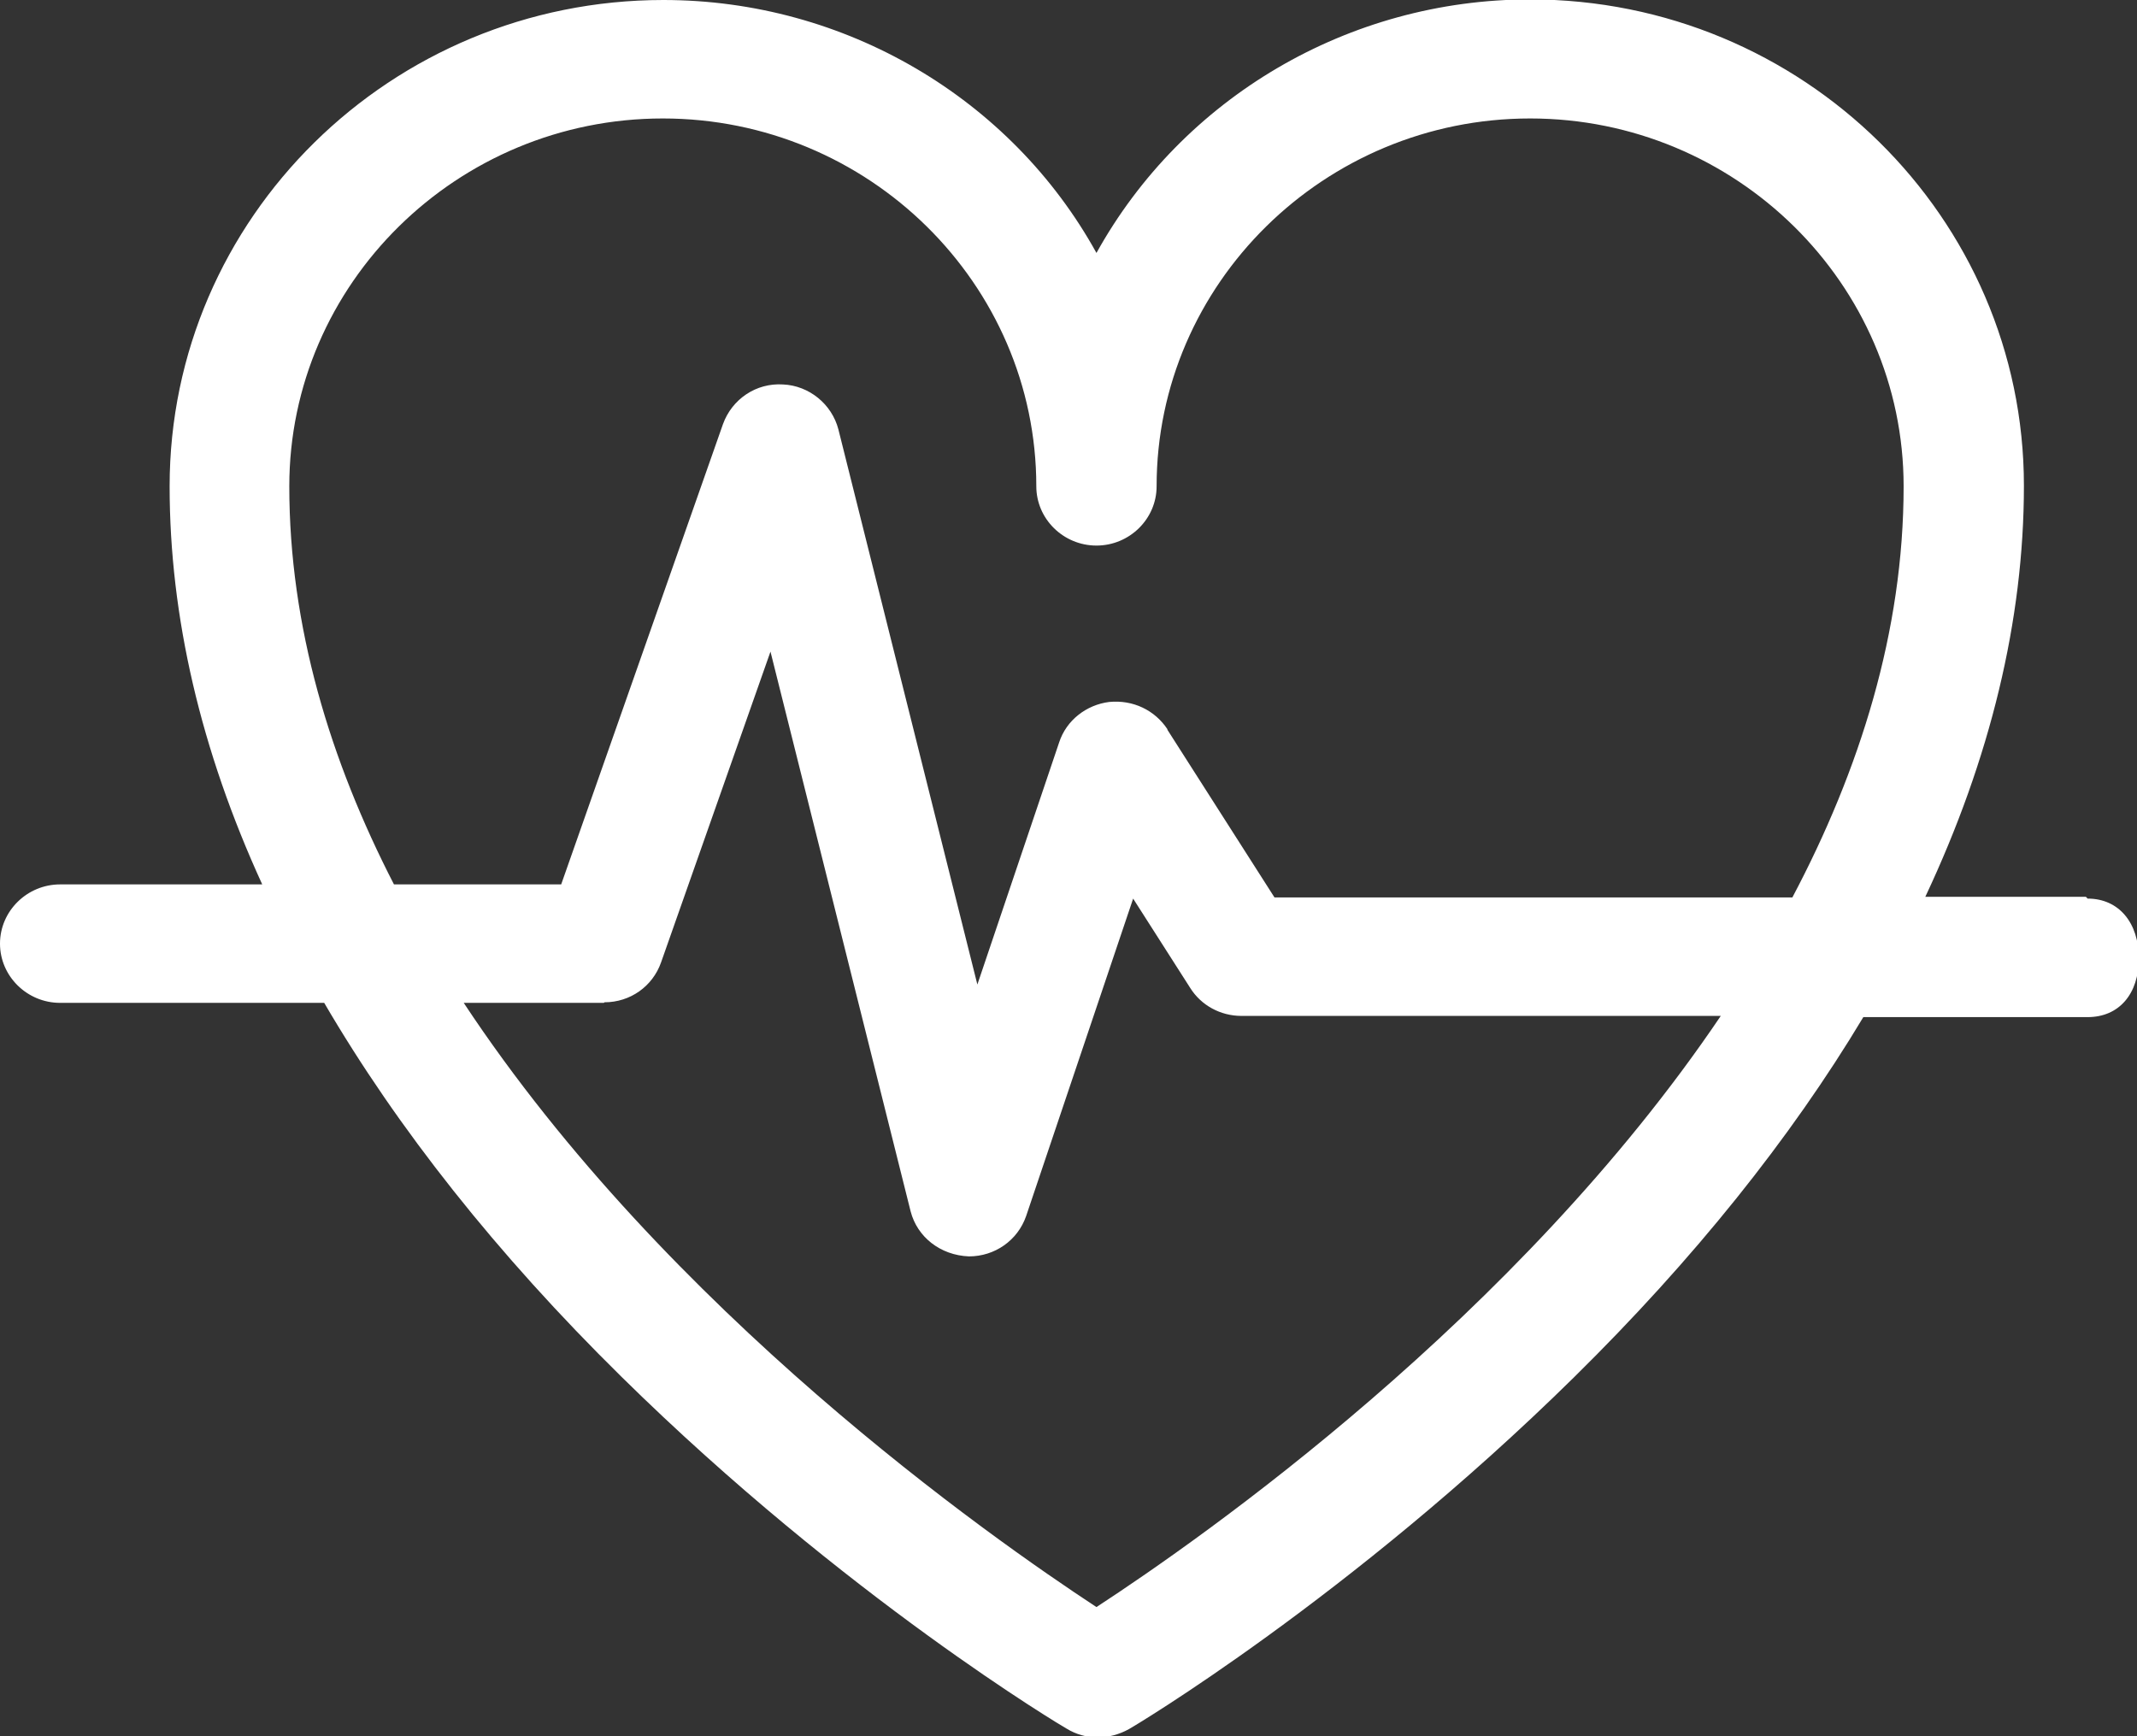 <svg width="48" height="39" viewBox="0 0 48 39" fill="none" xmlns="http://www.w3.org/2000/svg">
<rect x="0" y="0" width="48" height="39" fill="#333333" stroke="none"/>
<g clip-path="url(#clip0_2092_12888)">
<path d="M46.852 20.145H43.245C44.704 17.045 45.46 13.931 45.46 10.911C45.46 4.883 40.489 -0.013 34.369 -0.013C30.289 -0.013 26.56 2.196 24.628 5.682C22.71 2.209 18.981 0 14.901 0C8.781 0 3.81 4.897 3.81 10.924C3.81 13.852 4.512 16.859 5.89 19.866H1.351C0.608 19.866 0 20.465 0 21.197C0 21.928 0.608 22.527 1.351 22.527H7.282C8.93 25.348 11.159 28.169 13.956 30.923C18.995 35.886 23.899 38.8 23.953 38.827C24.169 38.96 24.412 39.027 24.655 39.027C24.898 39.027 25.142 38.96 25.358 38.84C25.412 38.814 30.316 35.9 35.355 30.937C38.043 28.289 40.218 25.574 41.853 22.847H46.892C47.595 22.847 48.041 22.328 48.041 21.529C48.041 20.731 47.595 20.185 46.892 20.185L46.852 20.145ZM26.222 16.38C25.939 15.954 25.452 15.715 24.912 15.768C24.398 15.834 23.953 16.18 23.791 16.673L21.953 22.115L18.832 9.647C18.684 9.075 18.171 8.662 17.59 8.636C16.982 8.596 16.441 8.968 16.239 9.527L12.605 19.866H8.849C7.417 17.085 6.498 14.078 6.498 10.924C6.498 6.374 10.267 2.661 14.888 2.661C19.508 2.661 23.277 6.374 23.277 10.924C23.277 11.656 23.885 12.255 24.628 12.255C25.371 12.255 25.979 11.656 25.979 10.924C25.979 6.374 29.748 2.661 34.369 2.661C38.989 2.661 42.758 6.374 42.758 10.924C42.758 14.184 41.772 17.298 40.259 20.159H28.627L26.222 16.393V16.38ZM13.577 22.514C14.158 22.514 14.658 22.155 14.847 21.622L17.306 14.637L20.454 27.211C20.602 27.783 21.116 28.196 21.764 28.222C22.345 28.222 22.858 27.863 23.048 27.317L25.452 20.185L26.736 22.195C26.979 22.581 27.411 22.82 27.884 22.82H38.651C34.072 29.606 26.992 34.556 24.628 36.099C22.237 34.529 14.996 29.46 10.416 22.527H13.564L13.577 22.514Z" fill="white"/>
</g>
<defs>
<clipPath id="clip0_2092_12888">
<rect width="48" height="39" fill="white"/>
</clipPath>
</defs>
</svg>
